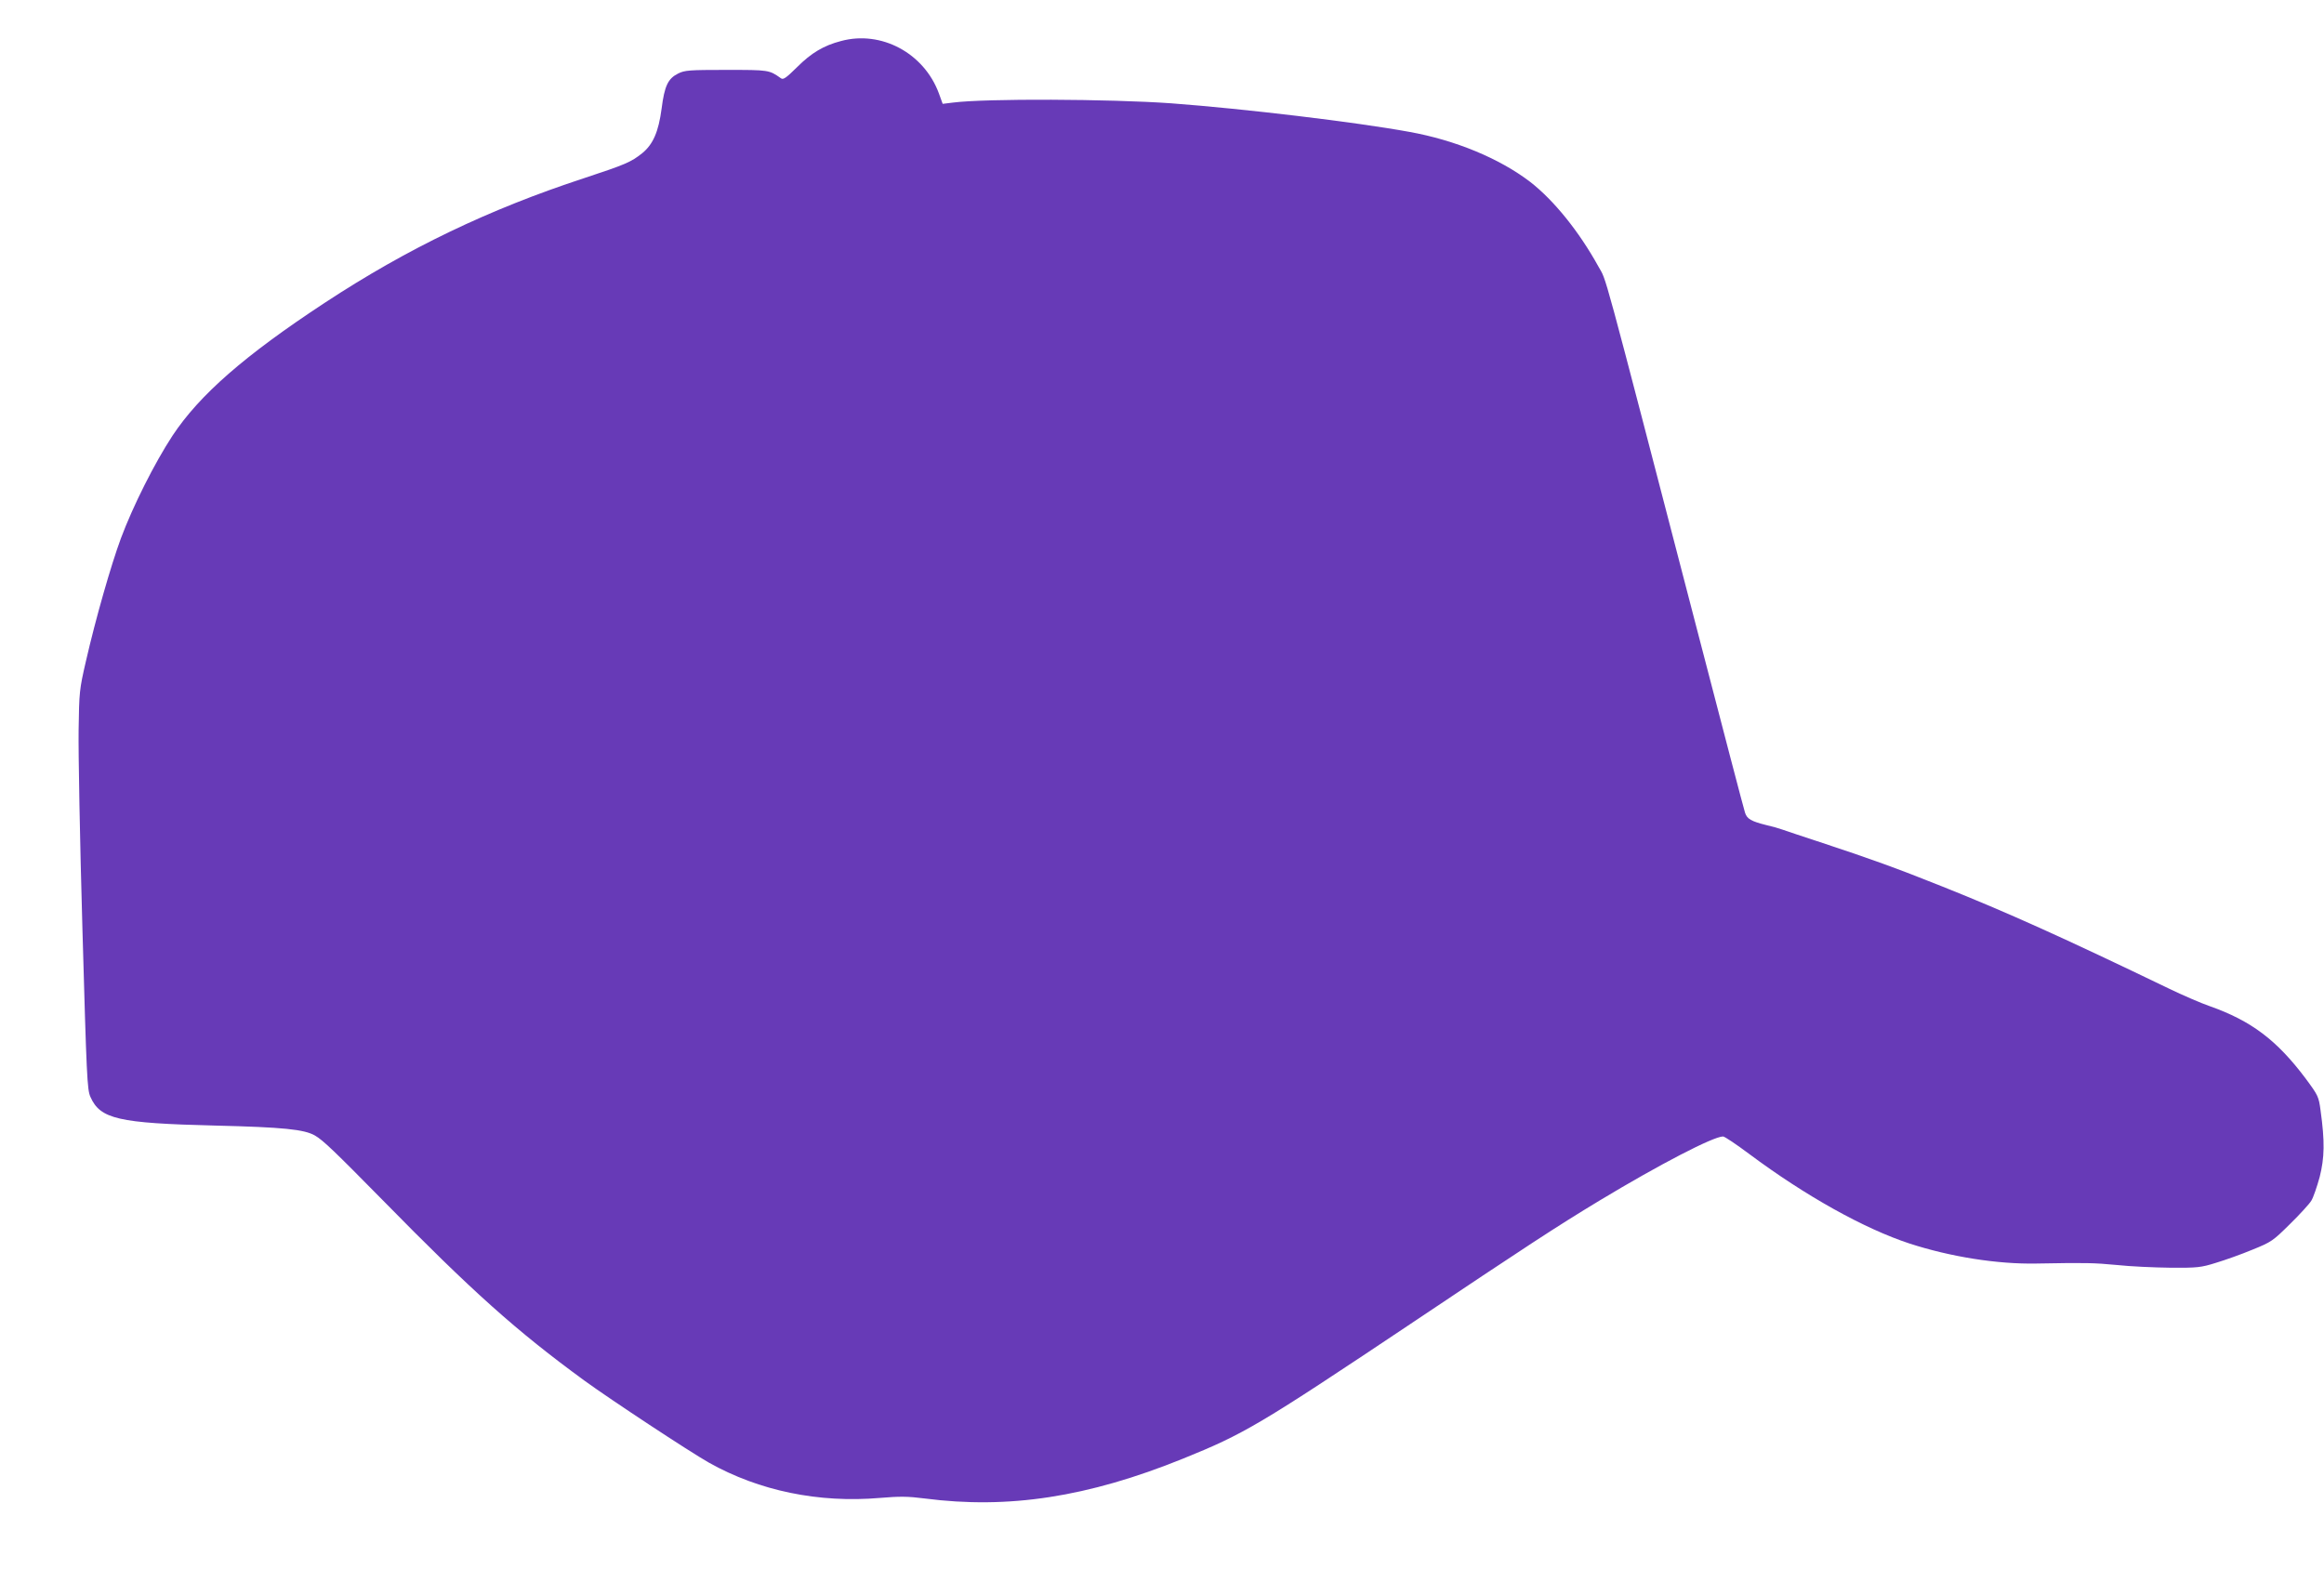 <?xml version="1.0" standalone="no"?>
<!DOCTYPE svg PUBLIC "-//W3C//DTD SVG 20010904//EN"
 "http://www.w3.org/TR/2001/REC-SVG-20010904/DTD/svg10.dtd">
<svg version="1.0" xmlns="http://www.w3.org/2000/svg"
 width="1280pt" height="864pt" viewBox="0 0 1280 864"
 preserveAspectRatio="xMidYMid meet">
<g transform="translate(0,864) scale(0.1,-0.1)"
fill="#673ab7" stroke="none">
<path d="M4632 8414 c-96 -25 -164 -66 -241 -143 -61 -60 -77 -72 -90 -62 -65
46 -66 46 -301 46 -205 0 -229 -2 -265 -20 -56 -28 -75 -68 -91 -193 -17 -128
-47 -197 -107 -246 -62 -49 -89 -61 -319 -137 -525 -172 -973 -387 -1428 -686
-443 -291 -691 -508 -840 -733 -99 -151 -218 -388 -284 -565 -55 -149 -139
-442 -193 -678 -36 -156 -37 -170 -40 -377 -2 -118 7 -612 21 -1097 23 -817
26 -885 44 -925 54 -122 153 -145 687 -158 376 -9 491 -21 550 -55 45 -26 110
-89 370 -353 497 -507 739 -723 1114 -997 146 -106 575 -389 686 -452 276
-155 604 -223 942 -194 107 9 152 9 245 -3 462 -60 899 7 1423 219 339 137
421 186 1250 740 645 432 810 540 1045 682 330 199 625 352 680 353 9 0 74
-44 145 -97 310 -231 633 -411 883 -493 225 -73 483 -114 697 -110 274 5 316
4 444 -8 73 -8 206 -14 295 -15 149 -1 168 1 251 27 50 15 140 47 200 72 106
43 113 48 208 142 54 53 107 111 117 128 11 17 31 76 46 130 27 107 29 195 5
368 -10 75 -13 82 -82 175 -159 212 -300 318 -529 399 -47 16 -148 60 -225 97
-583 281 -889 419 -1250 563 -247 99 -403 155 -655 238 -107 35 -208 69 -225
75 -16 6 -55 17 -86 24 -84 21 -107 34 -118 69 -6 17 -123 465 -261 996 -545
2097 -498 1923 -547 2013 -106 192 -245 364 -375 465 -169 129 -411 230 -668
276 -296 54 -908 127 -1310 157 -338 24 -1021 27 -1201 4 l-57 -7 -21 58 c-82
222 -318 348 -539 288z"/>
</g>
</svg>
